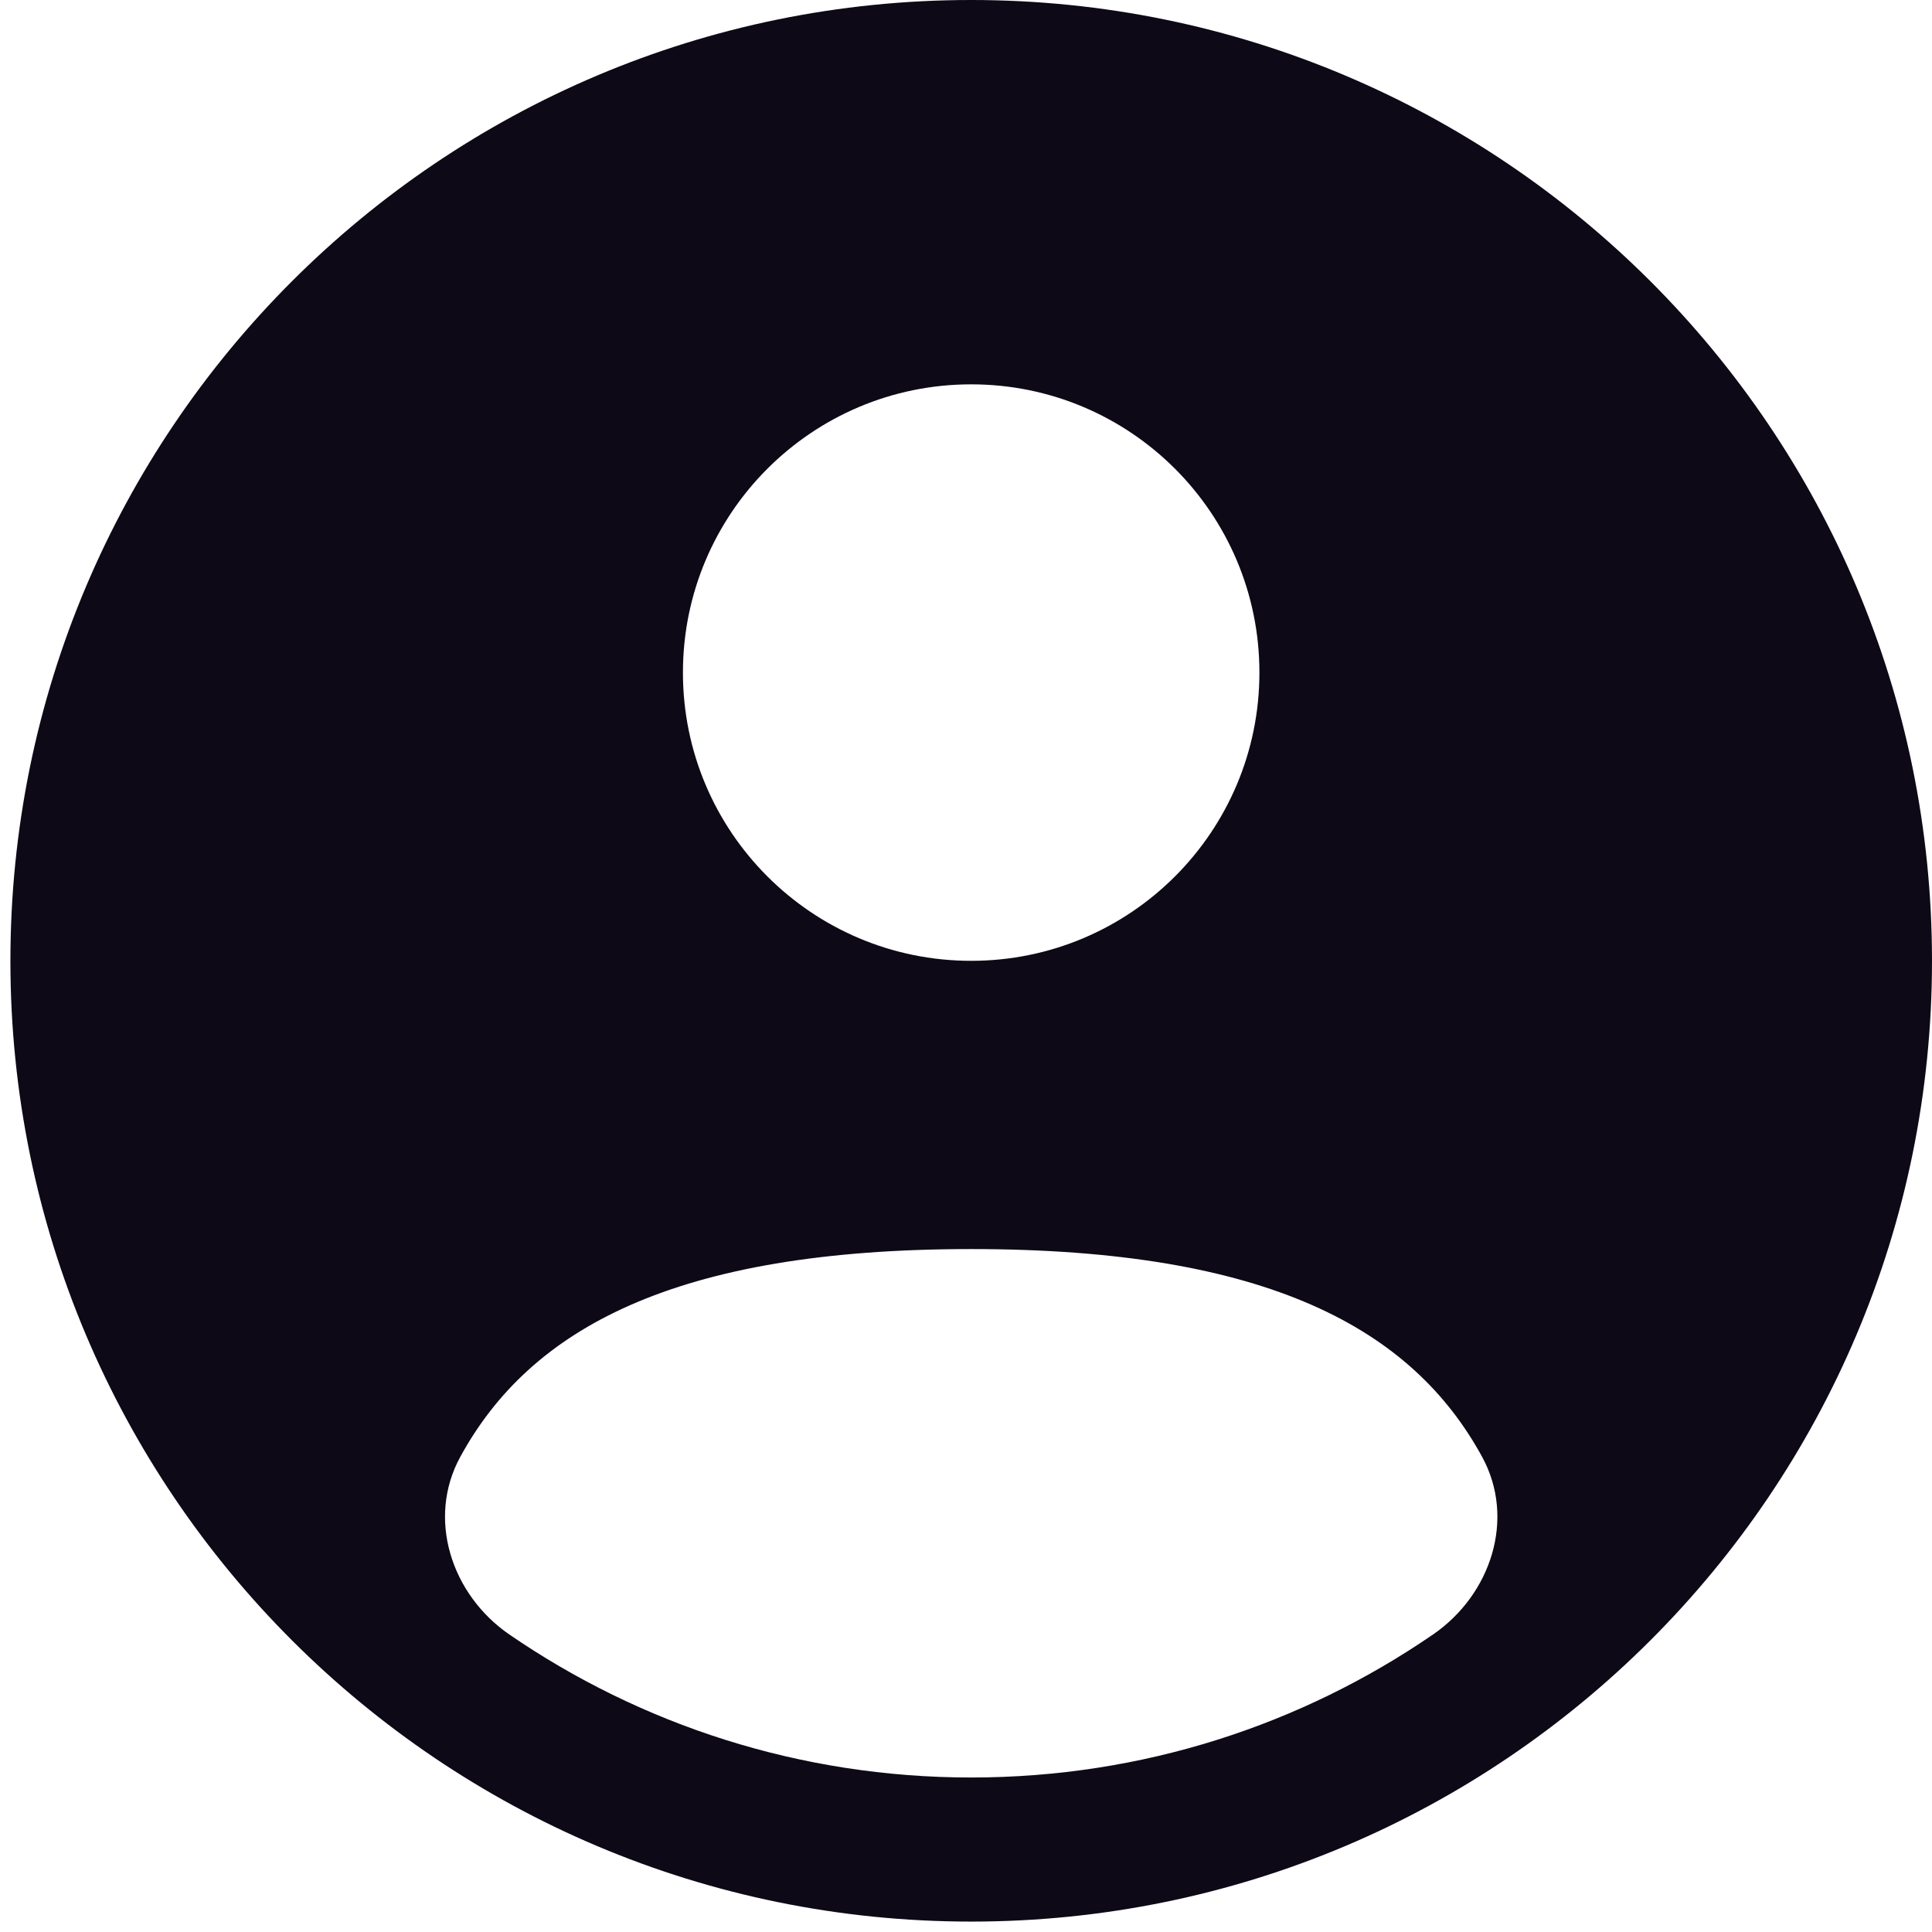 <?xml version="1.0" encoding="UTF-8"?> <svg xmlns="http://www.w3.org/2000/svg" width="31" height="31" viewBox="0 0 31 31" fill="none"><path fill-rule="evenodd" clip-rule="evenodd" d="M31 15.417C31 23.931 24.098 30.833 15.583 30.833C7.069 30.833 0.167 23.931 0.167 15.417C0.167 6.902 7.069 0 15.583 0C24.098 0 31 6.902 31 15.417ZM20.208 10.792C20.208 13.346 18.138 15.417 15.583 15.417C13.029 15.417 10.958 13.346 10.958 10.792C10.958 8.237 13.029 6.167 15.583 6.167C18.138 6.167 20.208 8.237 20.208 10.792ZM15.583 28.521C18.334 28.521 20.886 27.674 22.994 26.226C23.925 25.586 24.323 24.368 23.782 23.377C22.66 21.322 20.348 20.042 15.583 20.042C10.819 20.042 8.507 21.322 7.385 23.377C6.844 24.368 7.242 25.586 8.172 26.226C10.28 27.673 12.833 28.521 15.583 28.521Z" fill="#0E0916"></path></svg> 